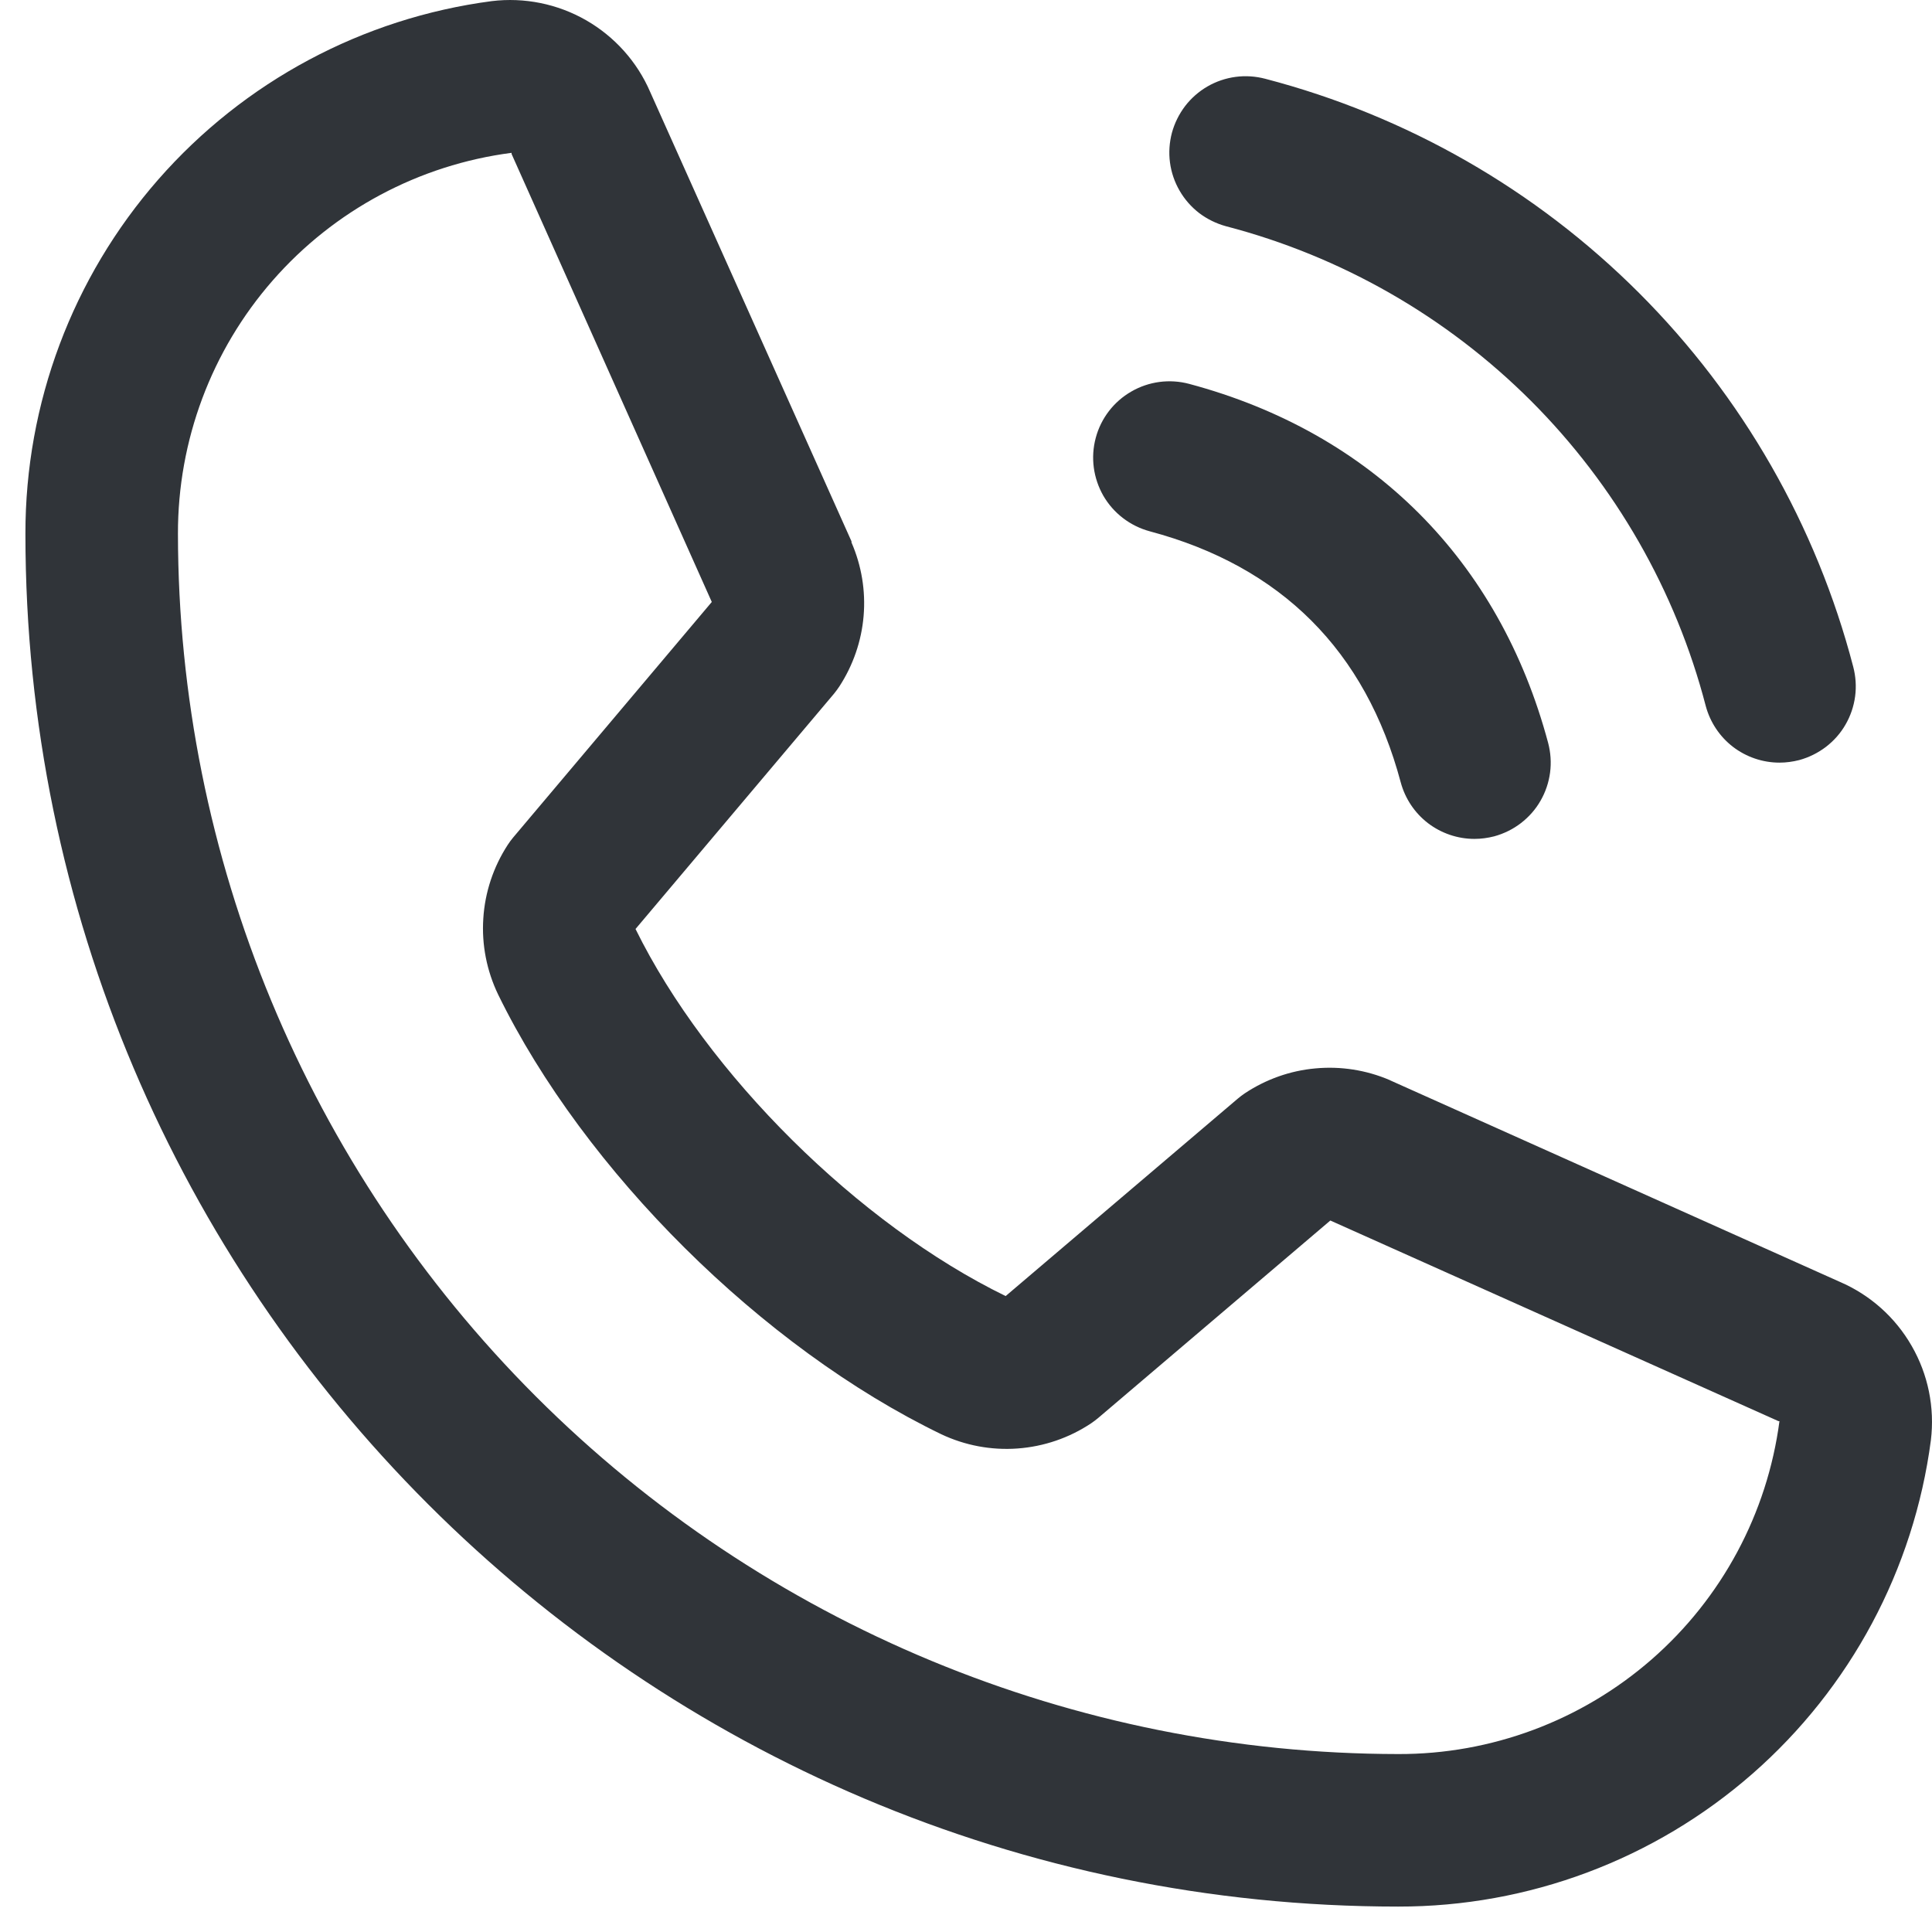 <svg width="19" height="19" viewBox="0 0 19 19" fill="none" xmlns="http://www.w3.org/2000/svg">
<path d="M11.525 1.306C11.551 1.211 11.595 1.122 11.655 1.043C11.715 0.965 11.789 0.9 11.875 0.85C11.96 0.801 12.054 0.769 12.152 0.756C12.25 0.743 12.349 0.75 12.444 0.775C13.834 1.138 15.103 1.865 16.119 2.881C17.135 3.897 17.862 5.166 18.225 6.556C18.25 6.651 18.257 6.75 18.244 6.848C18.231 6.946 18.199 7.04 18.15 7.125C18.101 7.211 18.035 7.285 17.957 7.345C17.878 7.405 17.789 7.449 17.694 7.475C17.631 7.491 17.566 7.5 17.5 7.5C17.335 7.5 17.174 7.445 17.043 7.345C16.912 7.244 16.818 7.103 16.775 6.943C16.48 5.808 15.886 4.773 15.057 3.943C14.227 3.114 13.192 2.521 12.057 2.225C11.962 2.199 11.872 2.155 11.794 2.096C11.716 2.036 11.65 1.961 11.601 1.876C11.551 1.79 11.519 1.696 11.506 1.598C11.493 1.501 11.5 1.401 11.525 1.306ZM11.307 5.225C12.6 5.57 13.43 6.4 13.775 7.693C13.818 7.853 13.912 7.994 14.043 8.095C14.174 8.195 14.335 8.25 14.5 8.25C14.566 8.25 14.631 8.241 14.694 8.225C14.789 8.199 14.879 8.155 14.957 8.095C15.035 8.035 15.101 7.961 15.15 7.875C15.199 7.79 15.231 7.696 15.244 7.598C15.257 7.5 15.25 7.401 15.225 7.306C14.745 5.51 13.49 4.255 11.694 3.775C11.502 3.724 11.297 3.751 11.125 3.851C10.953 3.95 10.827 4.114 10.776 4.306C10.724 4.499 10.752 4.703 10.851 4.876C10.951 5.048 11.115 5.173 11.307 5.225ZM18.989 14.164C18.822 15.434 18.198 16.6 17.234 17.444C16.27 18.288 15.031 18.752 13.75 18.75C6.306 18.75 0.25 12.694 0.25 5.25C0.248 3.969 0.712 2.73 1.556 1.766C2.4 0.802 3.566 0.178 4.836 0.011C5.157 -0.028 5.483 0.038 5.764 0.199C6.044 0.36 6.266 0.607 6.394 0.904L8.374 5.324V5.335C8.473 5.563 8.514 5.811 8.493 6.058C8.472 6.305 8.39 6.542 8.255 6.75C8.238 6.775 8.221 6.799 8.202 6.822L6.25 9.136C6.952 10.563 8.445 12.042 9.89 12.746L12.172 10.805C12.195 10.786 12.218 10.768 12.242 10.752C12.45 10.614 12.689 10.529 12.937 10.507C13.185 10.484 13.435 10.523 13.665 10.621L13.677 10.627L18.093 12.606C18.391 12.734 18.639 12.955 18.8 13.236C18.962 13.517 19.028 13.842 18.989 14.164ZM17.5 13.976C17.5 13.976 17.493 13.976 17.49 13.976L13.083 12.003L10.801 13.944C10.778 13.963 10.755 13.981 10.731 13.997C10.515 14.141 10.266 14.226 10.007 14.245C9.748 14.264 9.489 14.215 9.255 14.104C7.499 13.255 5.748 11.518 4.899 9.781C4.787 9.548 4.736 9.291 4.753 9.033C4.769 8.775 4.852 8.526 4.993 8.309C5.009 8.284 5.027 8.26 5.046 8.237L7 5.92L5.031 1.514C5.031 1.51 5.031 1.507 5.031 1.503C4.122 1.621 3.287 2.067 2.683 2.757C2.079 3.447 1.748 4.333 1.75 5.25C1.753 8.432 3.019 11.482 5.269 13.732C7.518 15.981 10.569 17.247 13.75 17.25C14.666 17.253 15.552 16.922 16.242 16.32C16.933 15.717 17.38 14.884 17.5 13.975V13.976Z" fill="#303439"/>
</svg>

